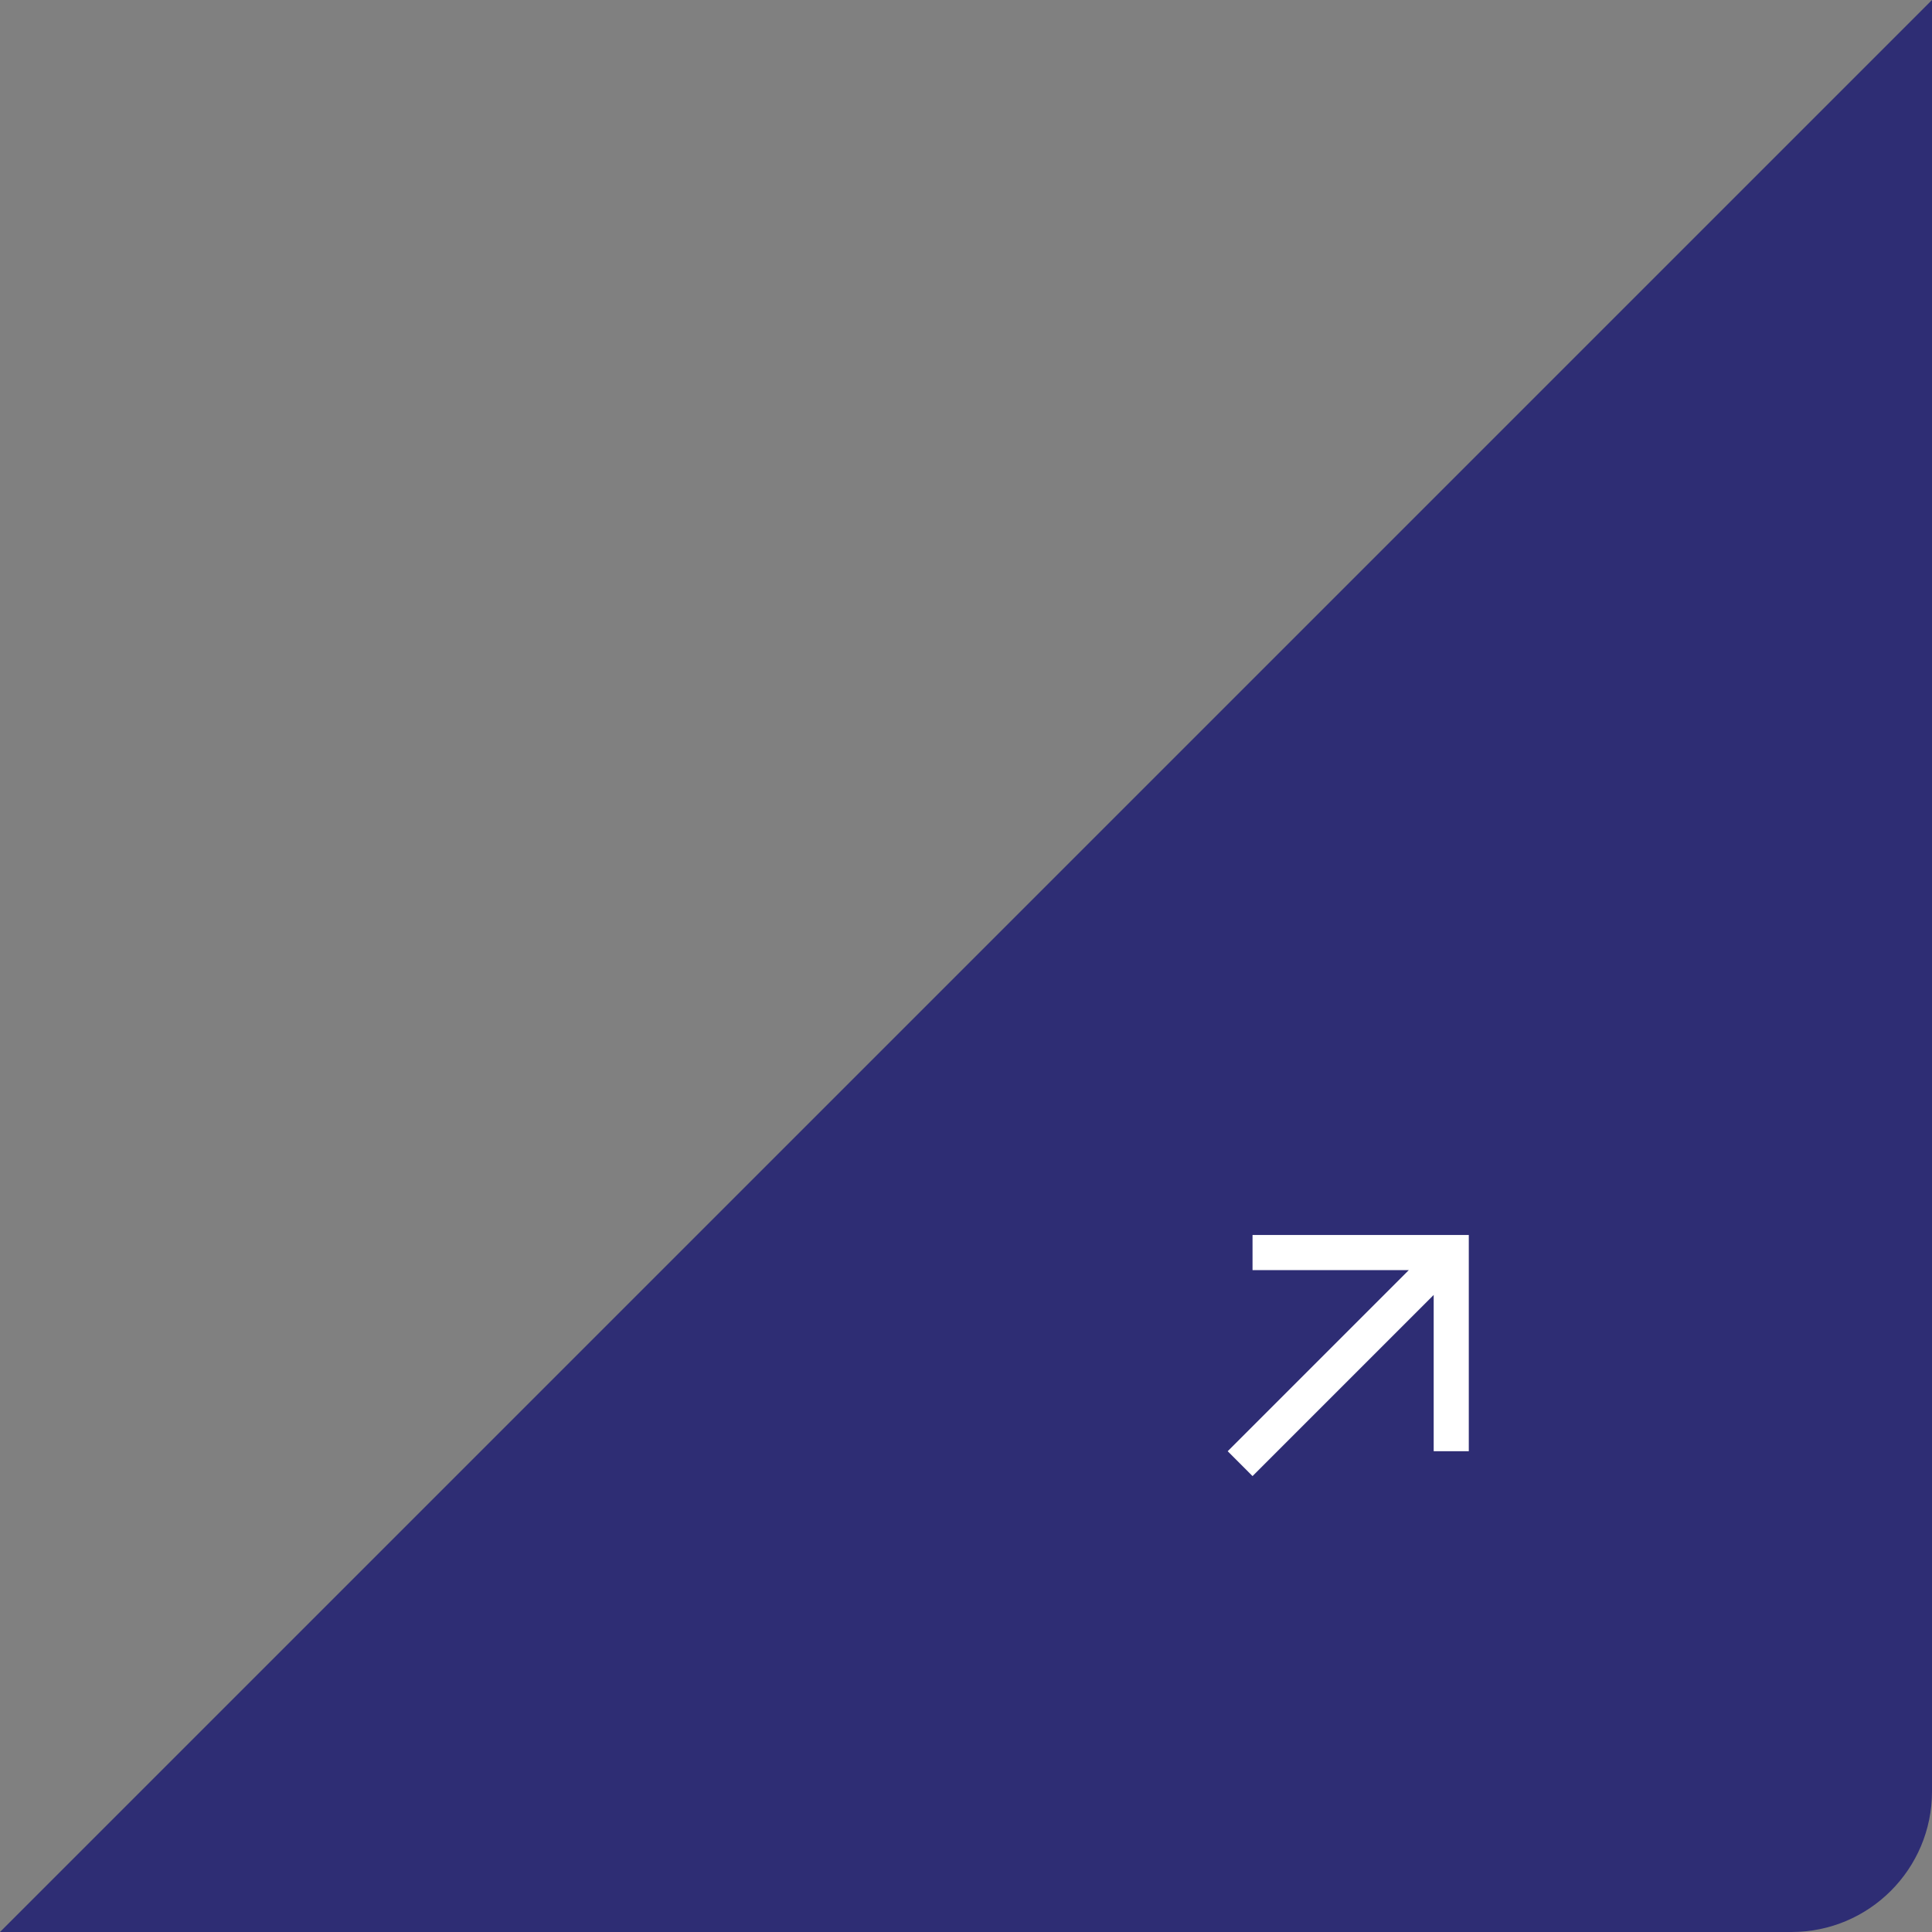 <?xml version="1.0" encoding="UTF-8"?> <svg xmlns="http://www.w3.org/2000/svg" width="110" height="110" viewBox="0 0 110 110" fill="none"><rect x="0" y="0" width="110" height="110" fill="#808080" stroke="none"/> <path d="M110 0V102C110 106.418 106.418 110 102 110H0L110 0Z" fill="#2E2D74"></path> <path fill-rule="evenodd" clip-rule="evenodd" d="M81.628 73.728L71.314 84.042L69.9 82.627L80.213 72.314L71.314 72.314L71.314 70.314H83.627L83.627 82.627L81.628 82.627L81.628 73.728Z" fill="white"></path> </svg> 